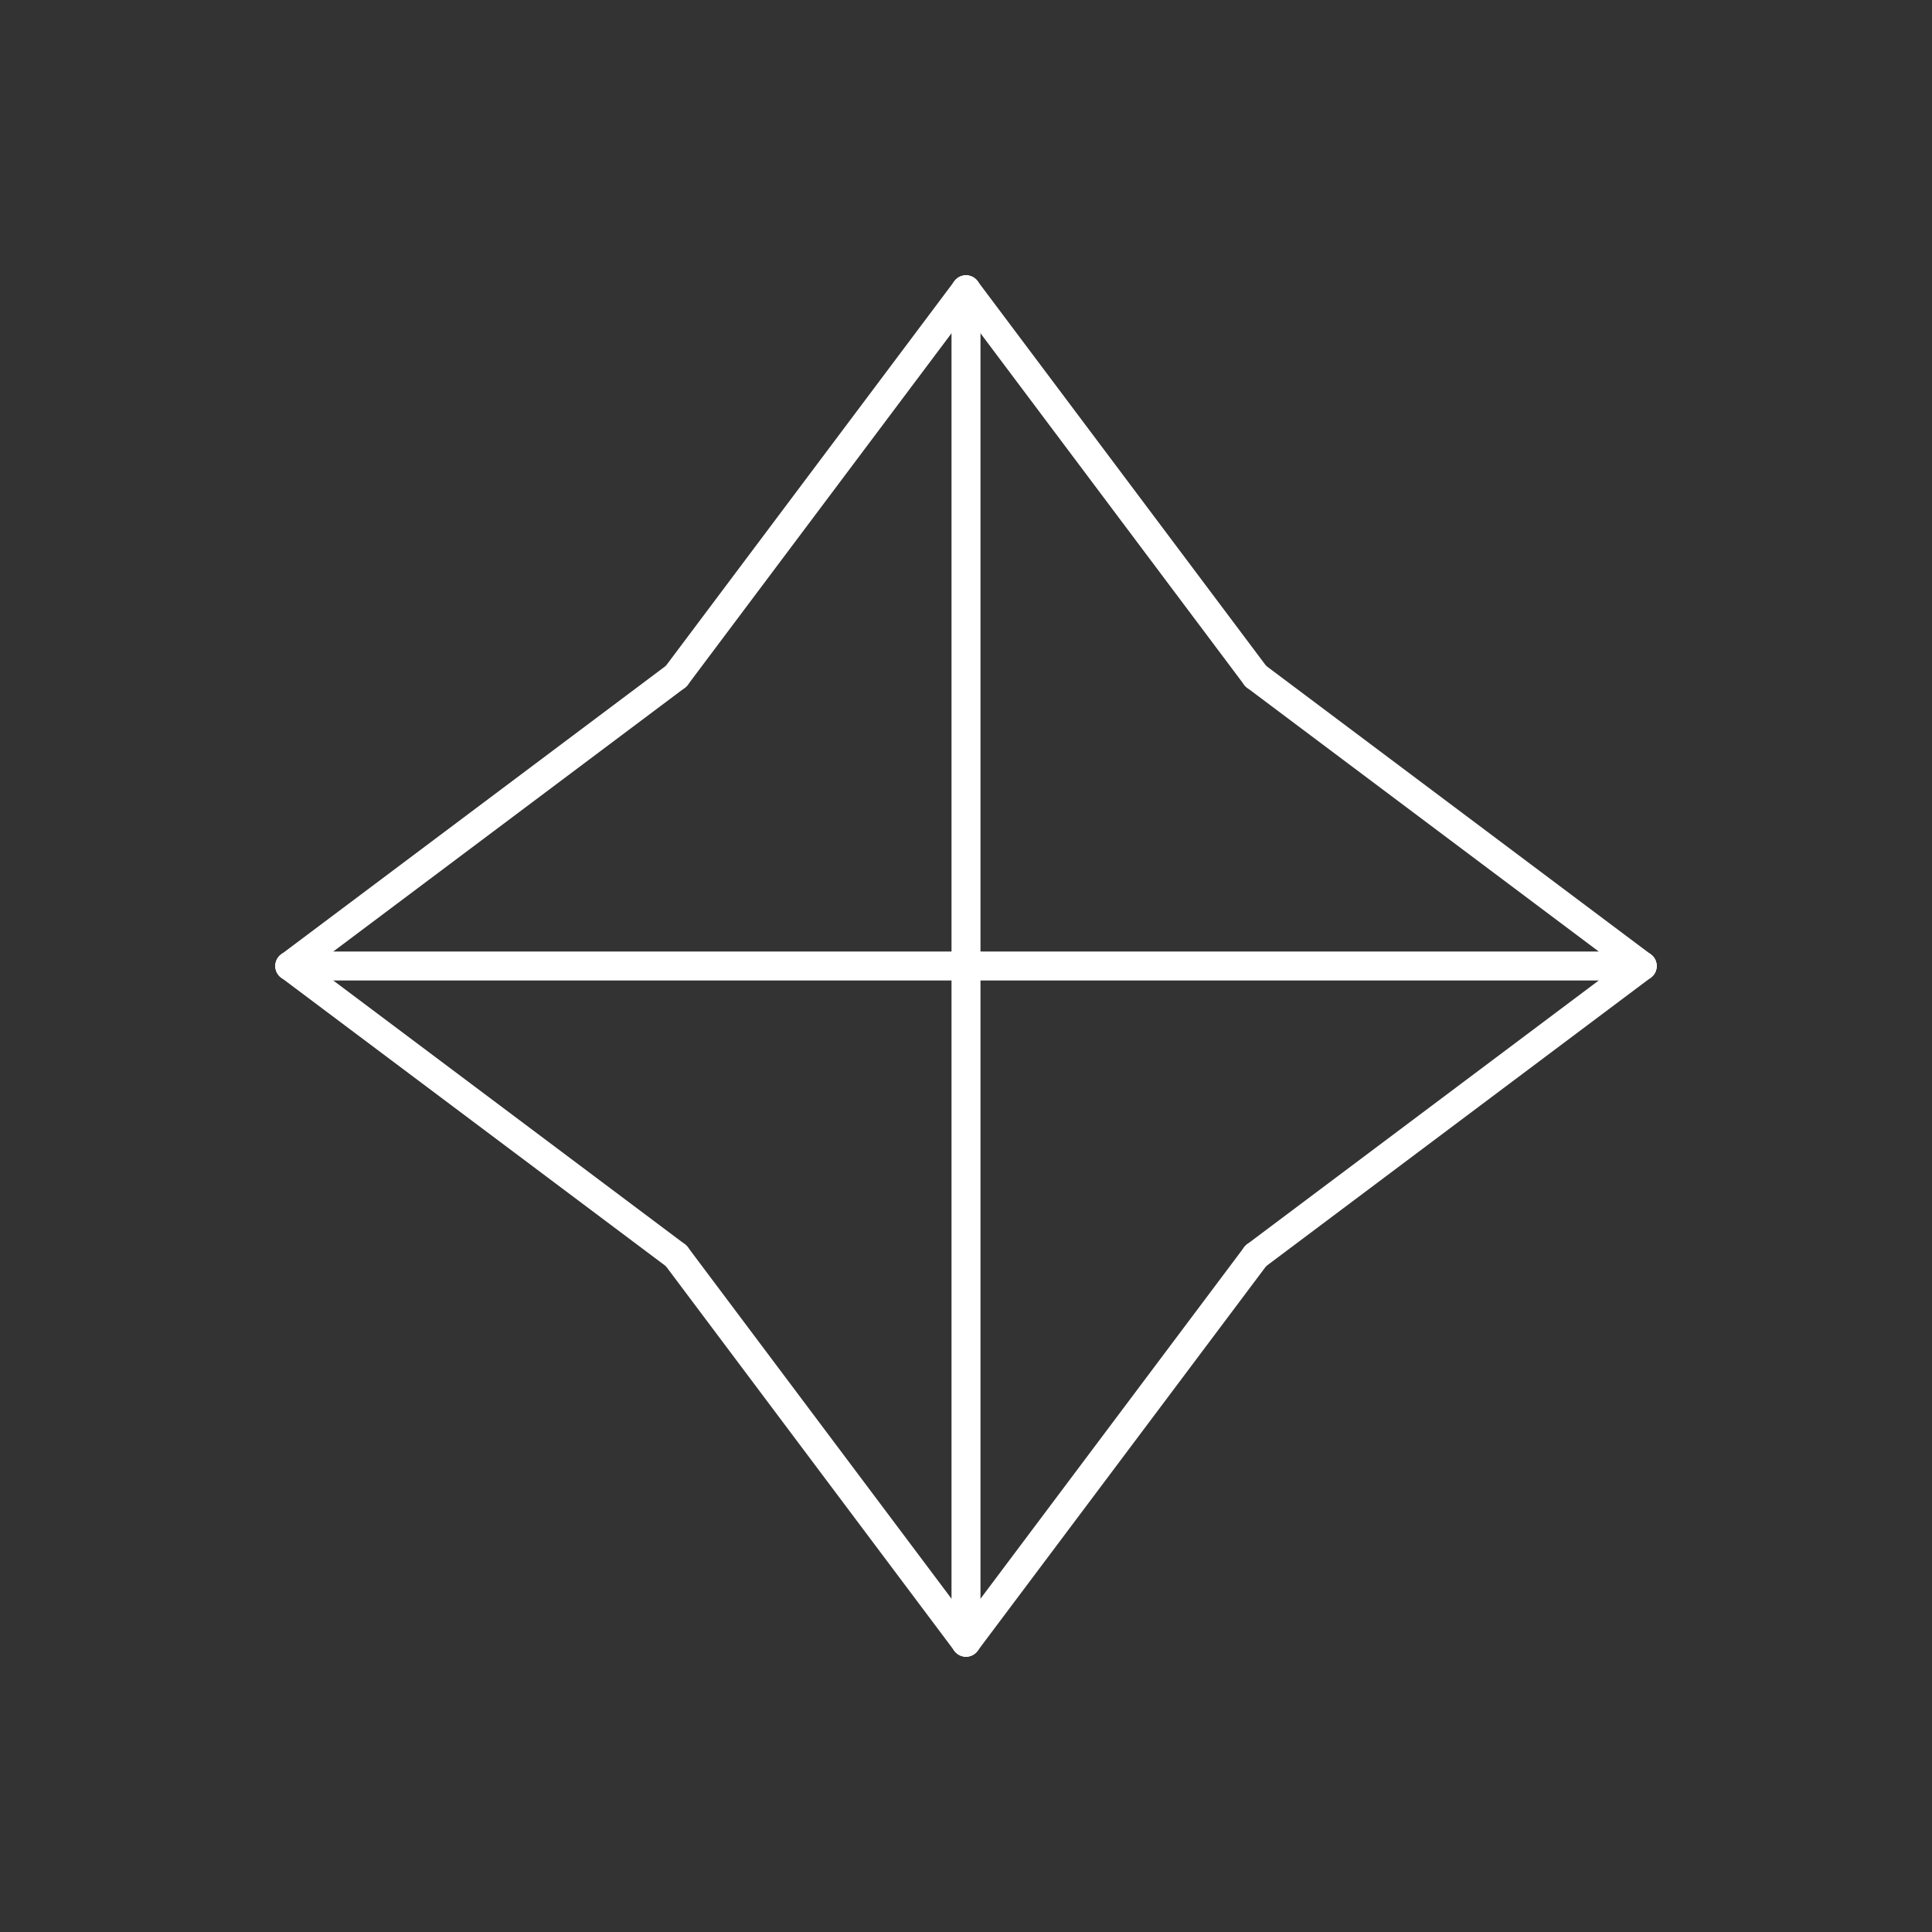 <svg viewBox="0 0 200 200" xmlns="http://www.w3.org/2000/svg">
  <rect x="0" y="0" width="200" height="200" fill="#333333" stroke="none"/>
  <rect width="200" height="200" fill="none"/>
  
  <!-- Main radiating lines forming the geometric star pattern (no diagonal cross) -->
  <g stroke="white" stroke-width="3" fill="none" stroke-linecap="round">
    <!-- Vertical line -->
    <line x1="100" y1="30" x2="100" y2="170"/>
    
    <!-- Horizontal line -->
    <line x1="30" y1="100" x2="170" y2="100"/>
    
    <!-- Outer connecting lines forming the star points -->
    <line x1="100" y1="30" x2="130" y2="70"/>
    <line x1="100" y1="30" x2="70" y2="70"/>
    
    <line x1="170" y1="100" x2="130" y2="70"/>
    <line x1="170" y1="100" x2="130" y2="130"/>
    
    <line x1="100" y1="170" x2="130" y2="130"/>
    <line x1="100" y1="170" x2="70" y2="130"/>
    
    <line x1="30" y1="100" x2="70" y2="130"/>
    <line x1="30" y1="100" x2="70" y2="70"/>
  </g>
</svg>
